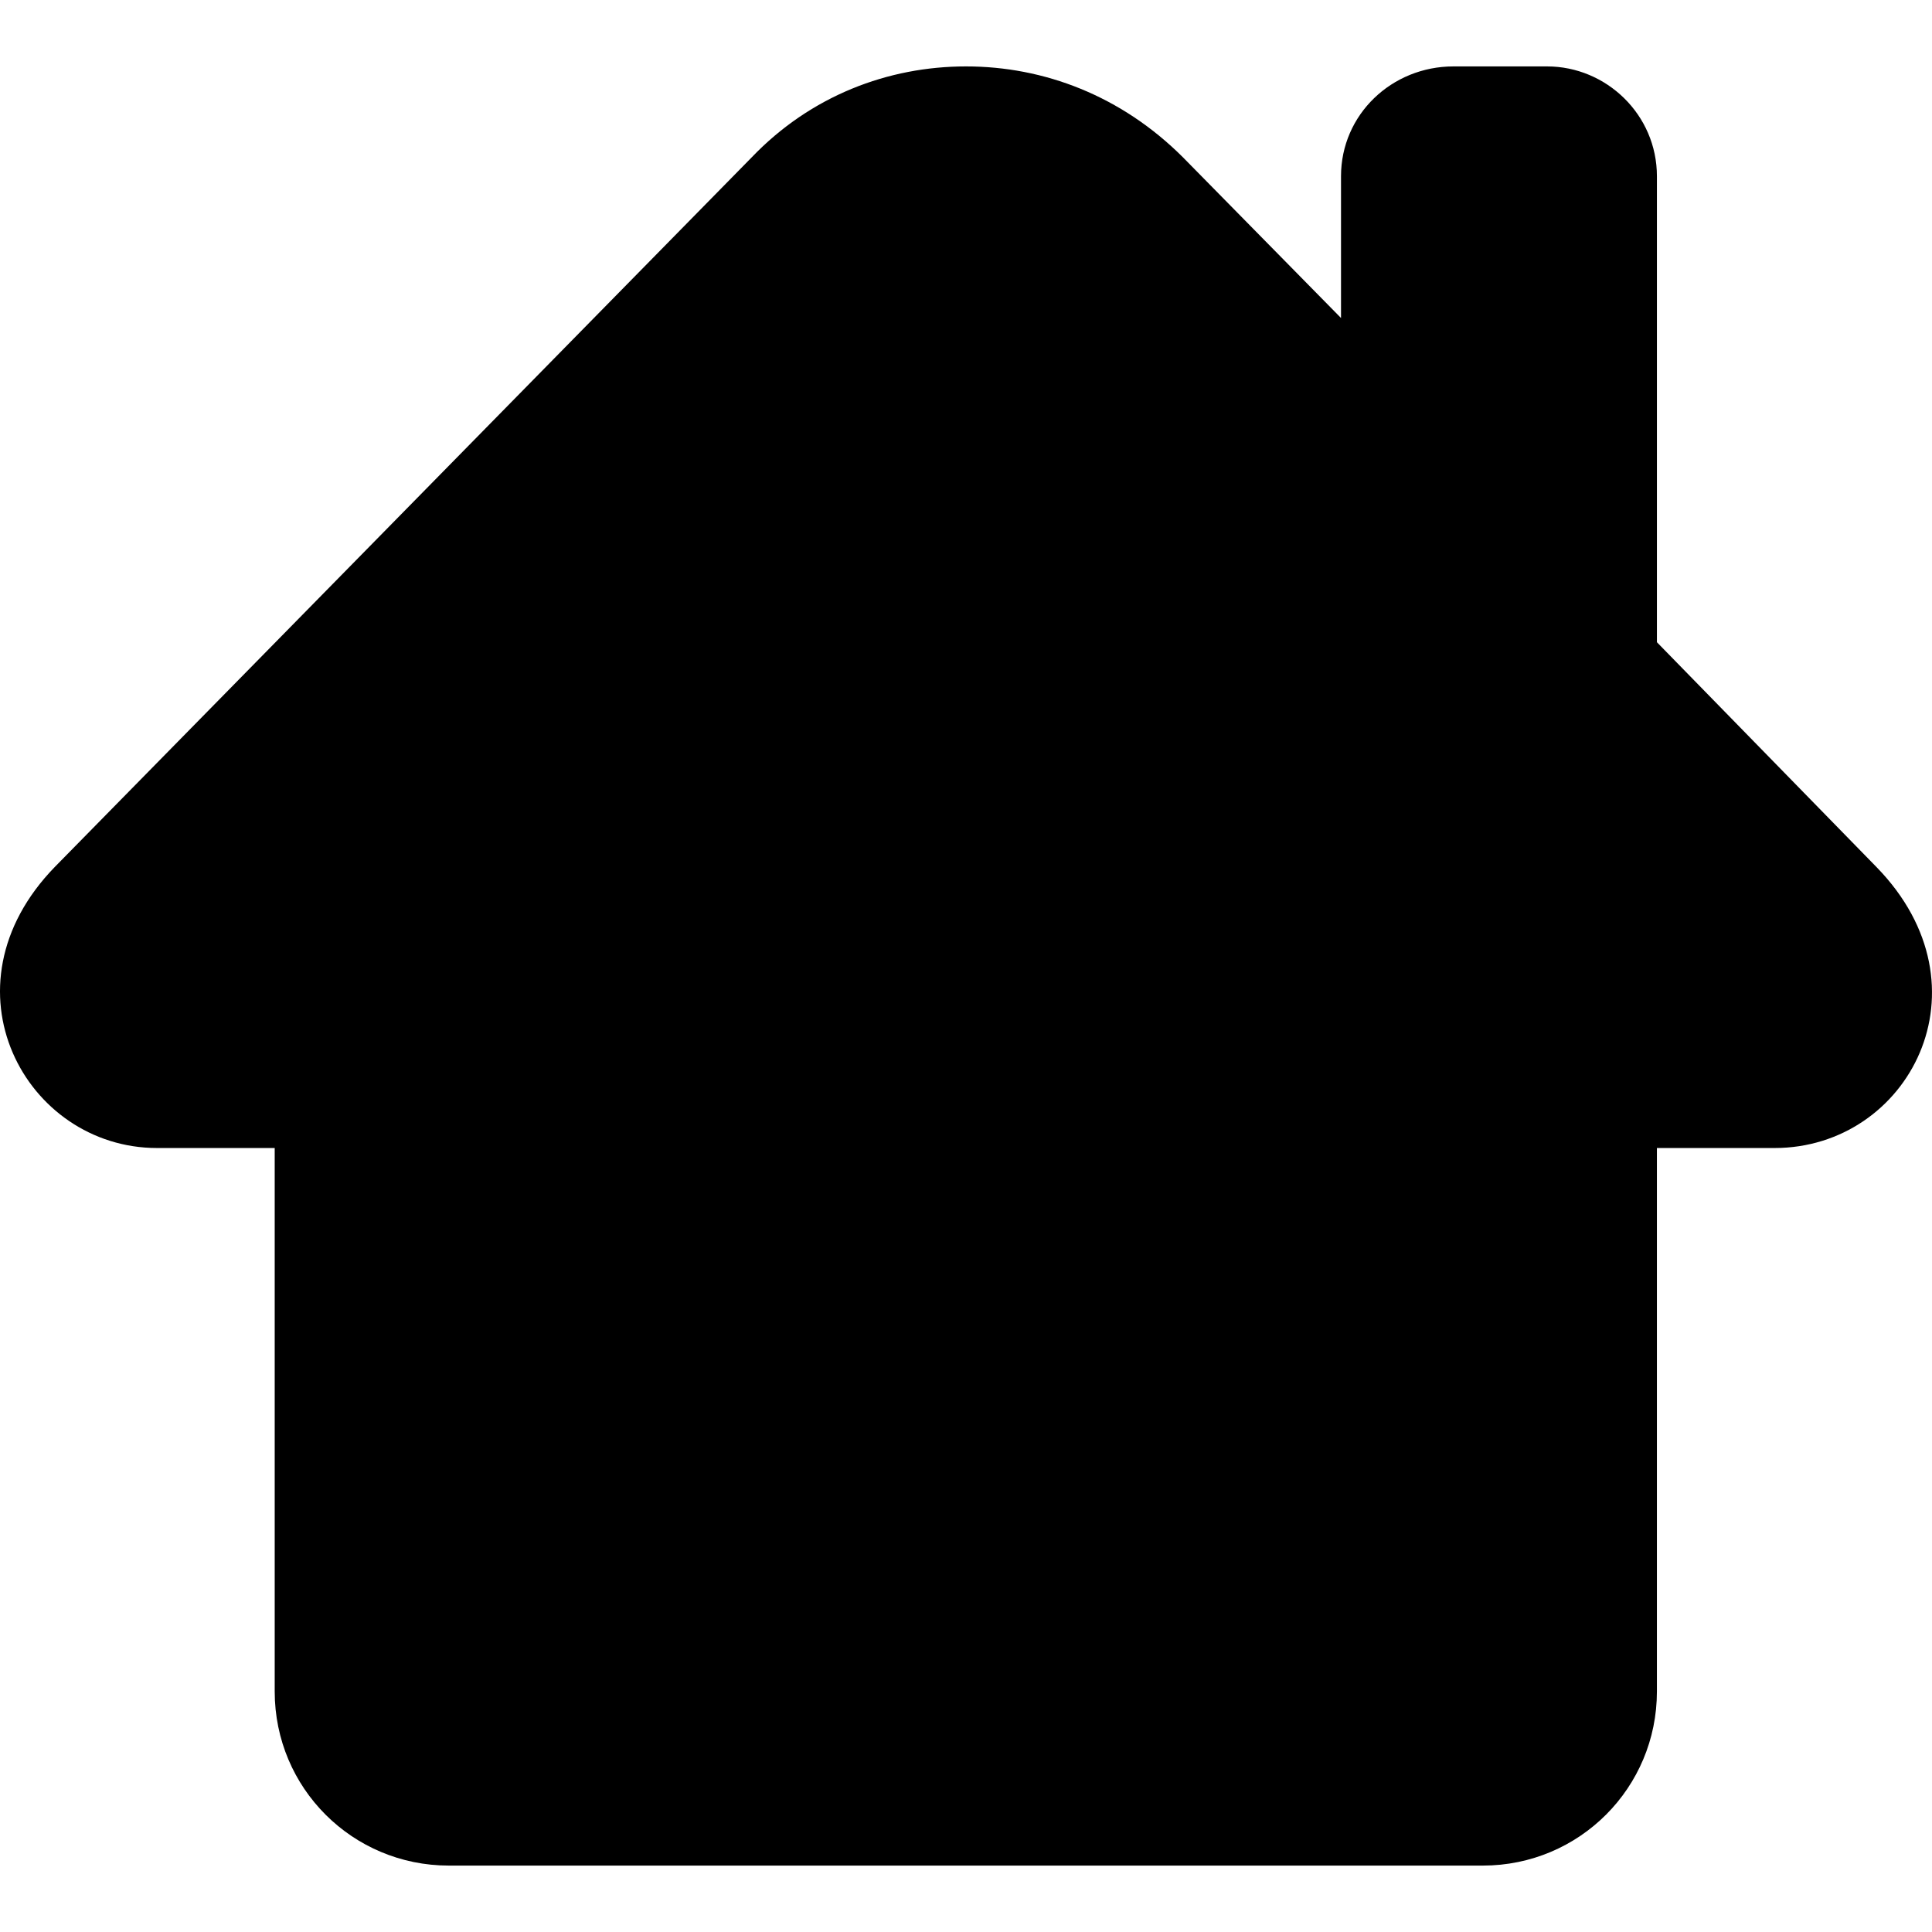 <?xml version="1.0" encoding="iso-8859-1"?>
<!-- Uploaded to: SVG Repo, www.svgrepo.com, Generator: SVG Repo Mixer Tools -->
<!DOCTYPE svg PUBLIC "-//W3C//DTD SVG 1.1//EN" "http://www.w3.org/Graphics/SVG/1.1/DTD/svg11.dtd">
<svg fill="#000000" version="1.1" id="Capa_1" xmlns="http://www.w3.org/2000/svg" xmlns:xlink="http://www.w3.org/1999/xlink" 
	 width="800px" height="800px" viewBox="0 0 441.556 441.555"
	 xml:space="preserve">
<g>
	<path d="M405.584,262.377h-26.899v124.201c0,22-17.7,39.799-39.801,39.799h-236.3c-22,0-39.8-17.699-39.8-39.799V262.377h-26.9
		c-30,0-50.2-36.699-23.3-64.299l159.2-162.1c13.5-14.1,31.2-20.8,49-20.8s35.5,6.7,49.6,20.8l36.101,36.7v-32.4
		c0-14.1,11.6-25.1,25.7-25.1h21.399c13.5,0,25.101,11,25.101,25.1v106.5l50.199,51.4
		C455.685,225.678,436.185,262.377,405.584,262.377z"/>
</g>
</svg>